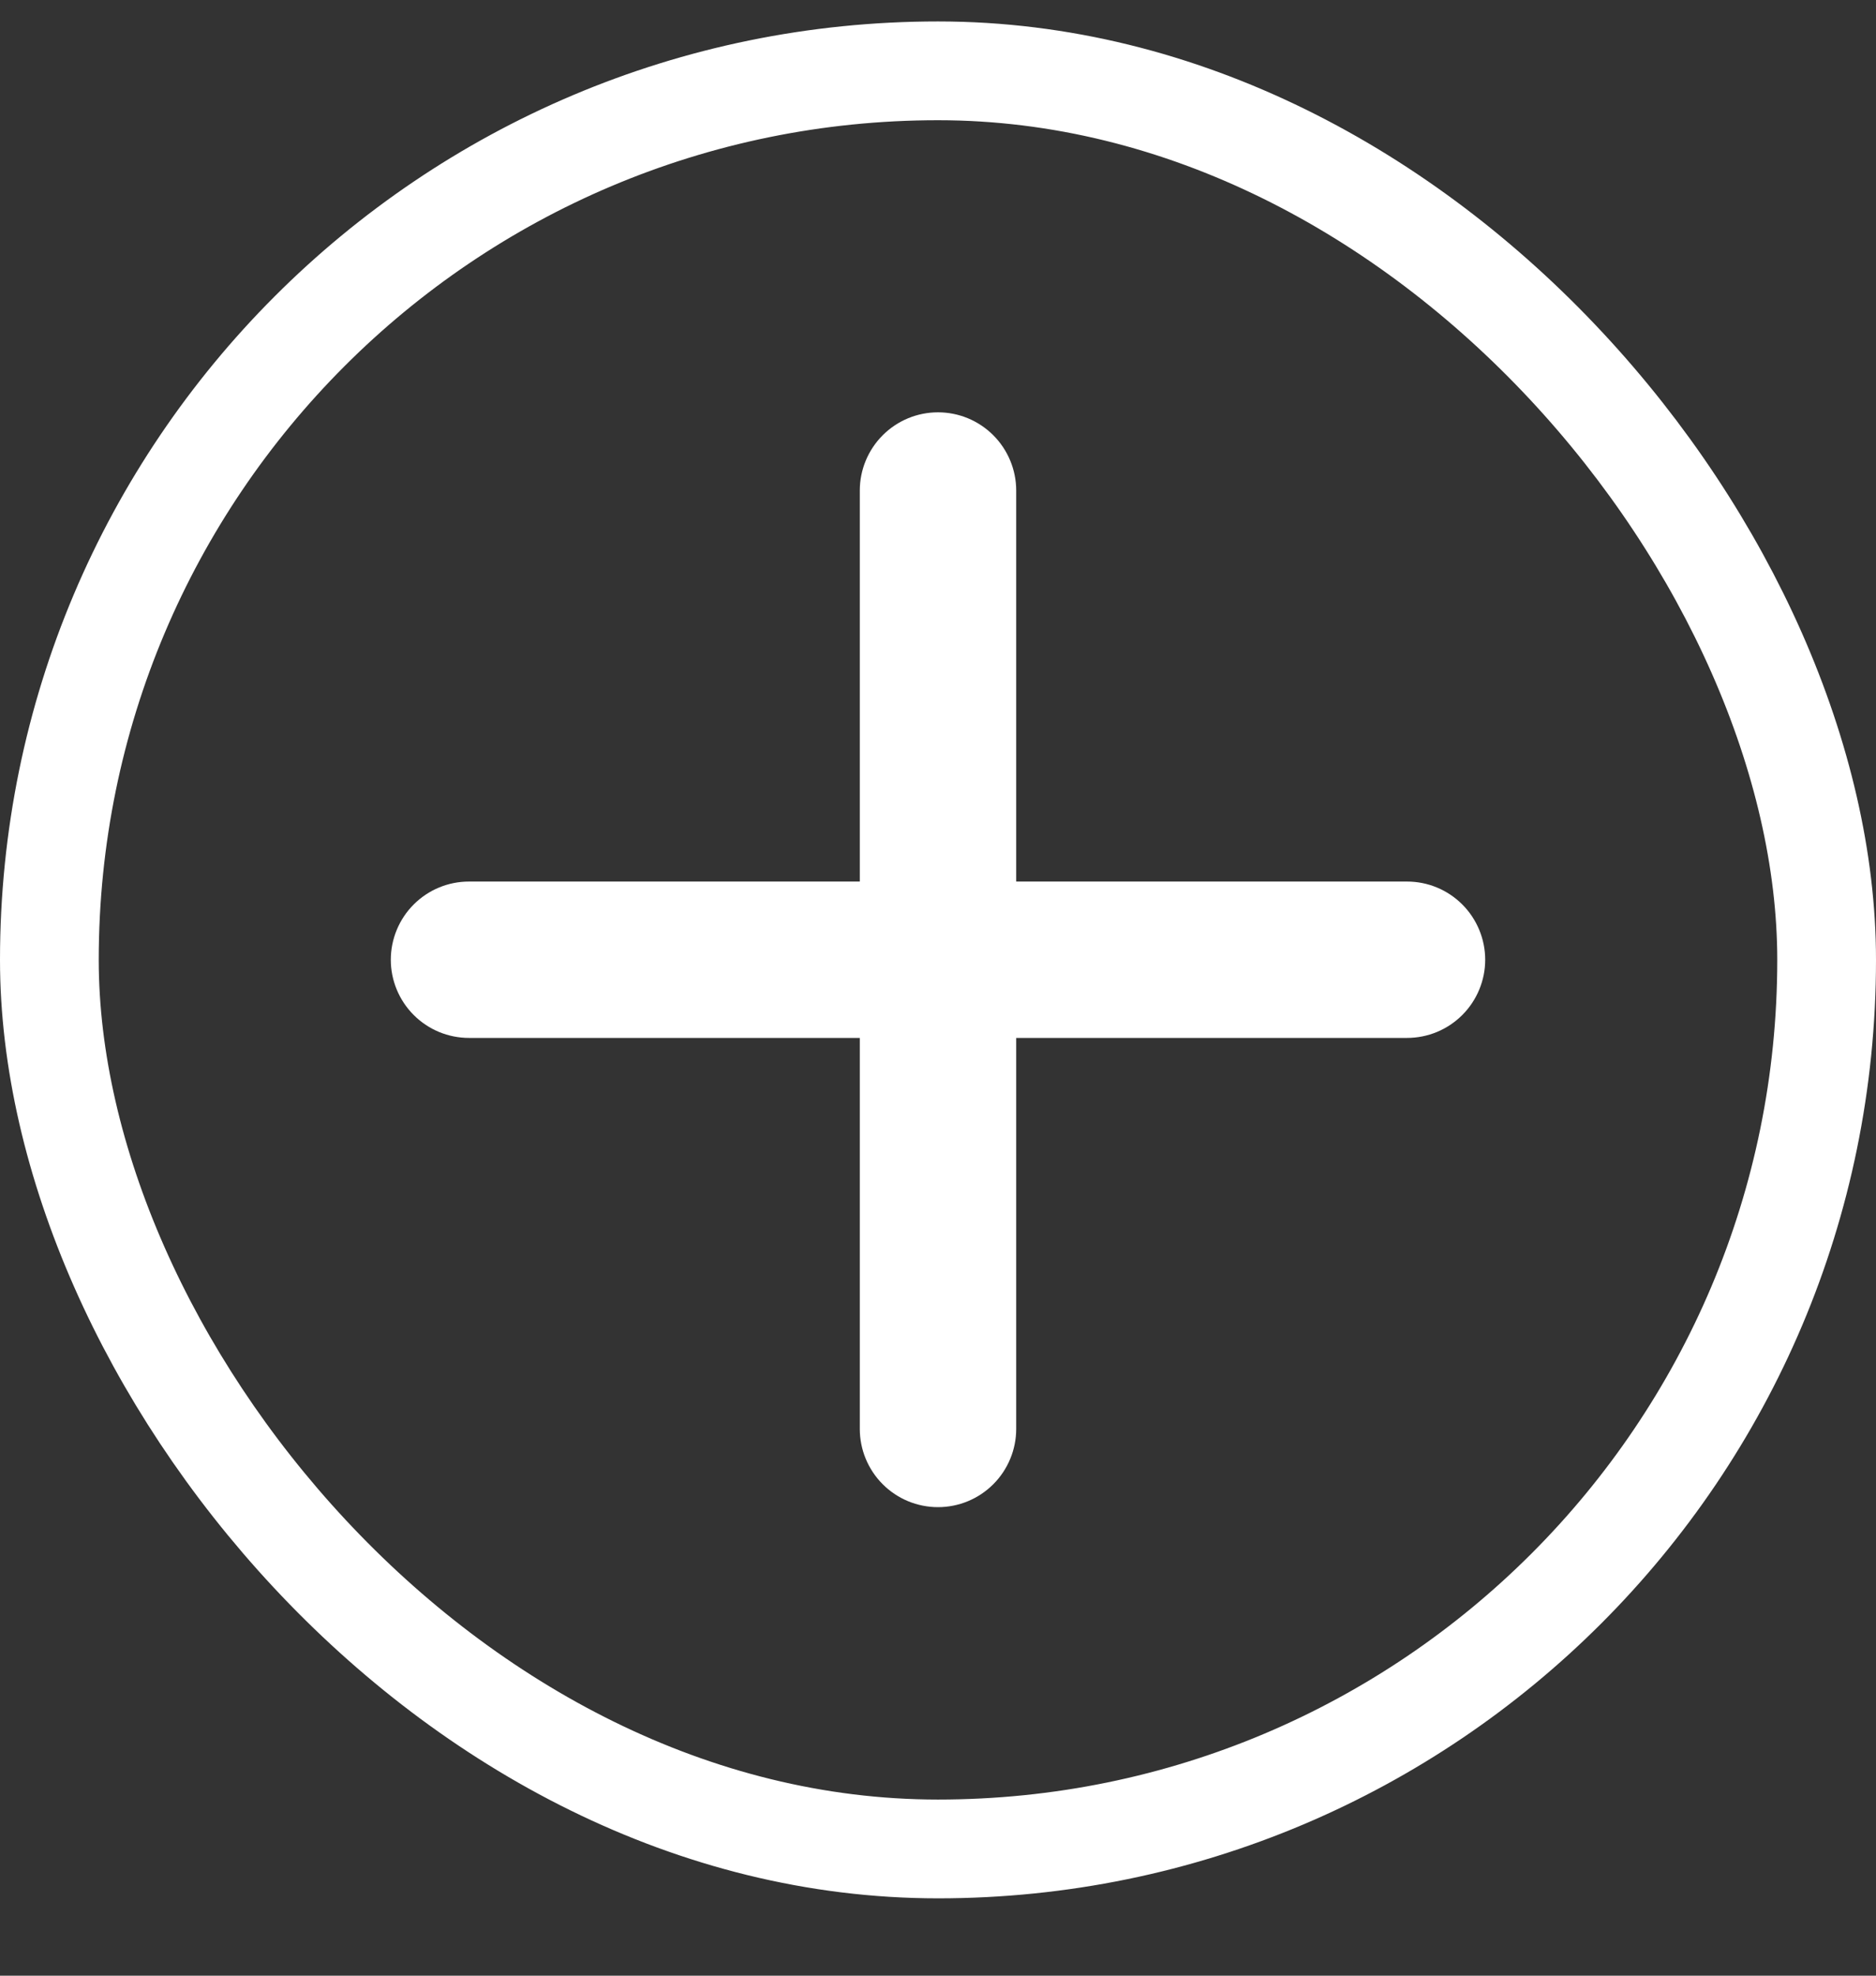 <svg width="19" height="20" viewBox="0 0 19 20" fill="none" xmlns="http://www.w3.org/2000/svg">
<rect x="0" y="0" width="19" height="20" fill="#333333" stroke="none"/>
<rect x="0.5" y="0.717" width="18" height="18" rx="9" stroke="white"/>
<path d="M14.25 10.507H10.292V14.466C10.292 14.675 10.208 14.877 10.06 15.025C9.911 15.174 9.71 15.257 9.5 15.257C9.29 15.257 9.089 15.174 8.94 15.025C8.792 14.877 8.708 14.675 8.708 14.466V10.507H4.75C4.54 10.507 4.339 10.424 4.19 10.275C4.042 10.127 3.958 9.925 3.958 9.716C3.958 9.506 4.042 9.304 4.19 9.156C4.339 9.007 4.54 8.924 4.75 8.924H8.708V4.965C8.708 4.756 8.792 4.554 8.94 4.406C9.089 4.257 9.29 4.174 9.5 4.174C9.71 4.174 9.911 4.257 10.06 4.406C10.208 4.554 10.292 4.756 10.292 4.965V8.924H14.25C14.46 8.924 14.661 9.007 14.81 9.156C14.958 9.304 15.042 9.506 15.042 9.716C15.042 9.925 14.958 10.127 14.81 10.275C14.661 10.424 14.46 10.507 14.25 10.507Z" fill="white"/>
</svg>

